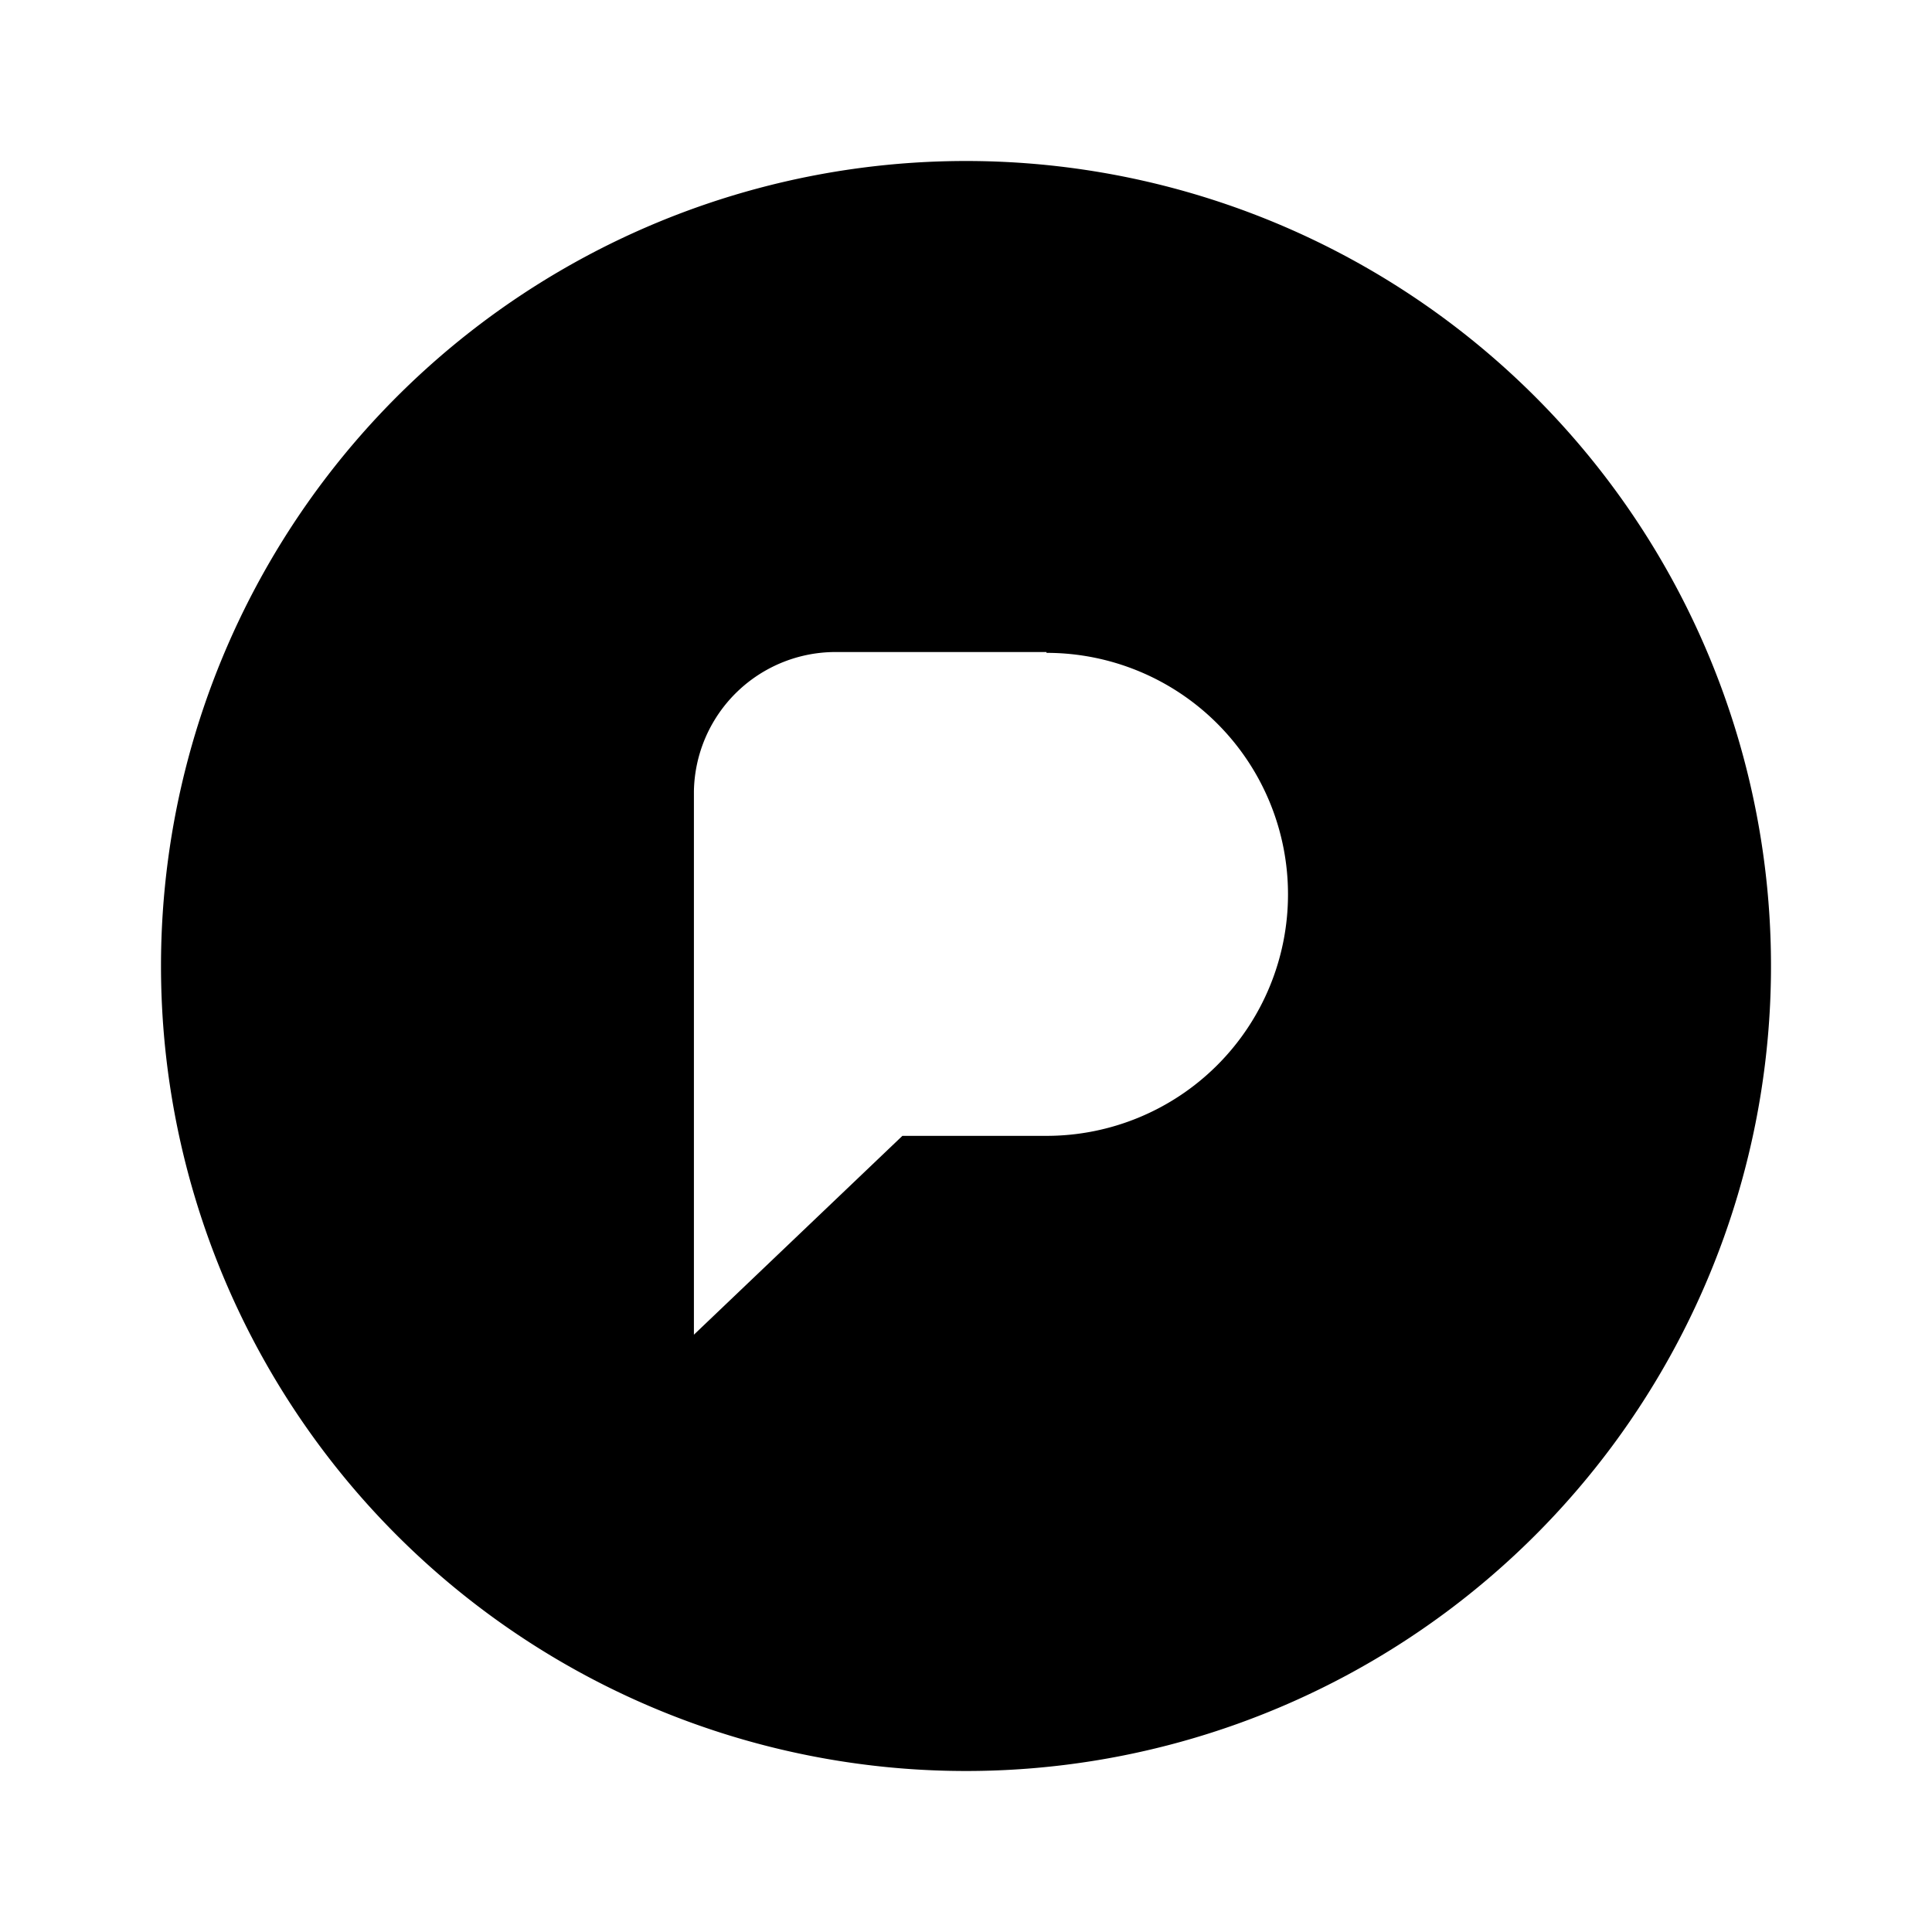 <svg fill="currentColor" viewBox="0 0 24 24" width="1em" height="1em"><path fill="none" d="M0,0H24V24H0Z"/><path d="M12,2A10,10,0,1,1,2,12,10,10,0,0,1,12,2Zm1,6.1H10.41A1.76,1.76,0,0,0,8.62,9.83v6.75l2.59-2.47H13a3,3,0,1,0,0-6Z"/></svg>